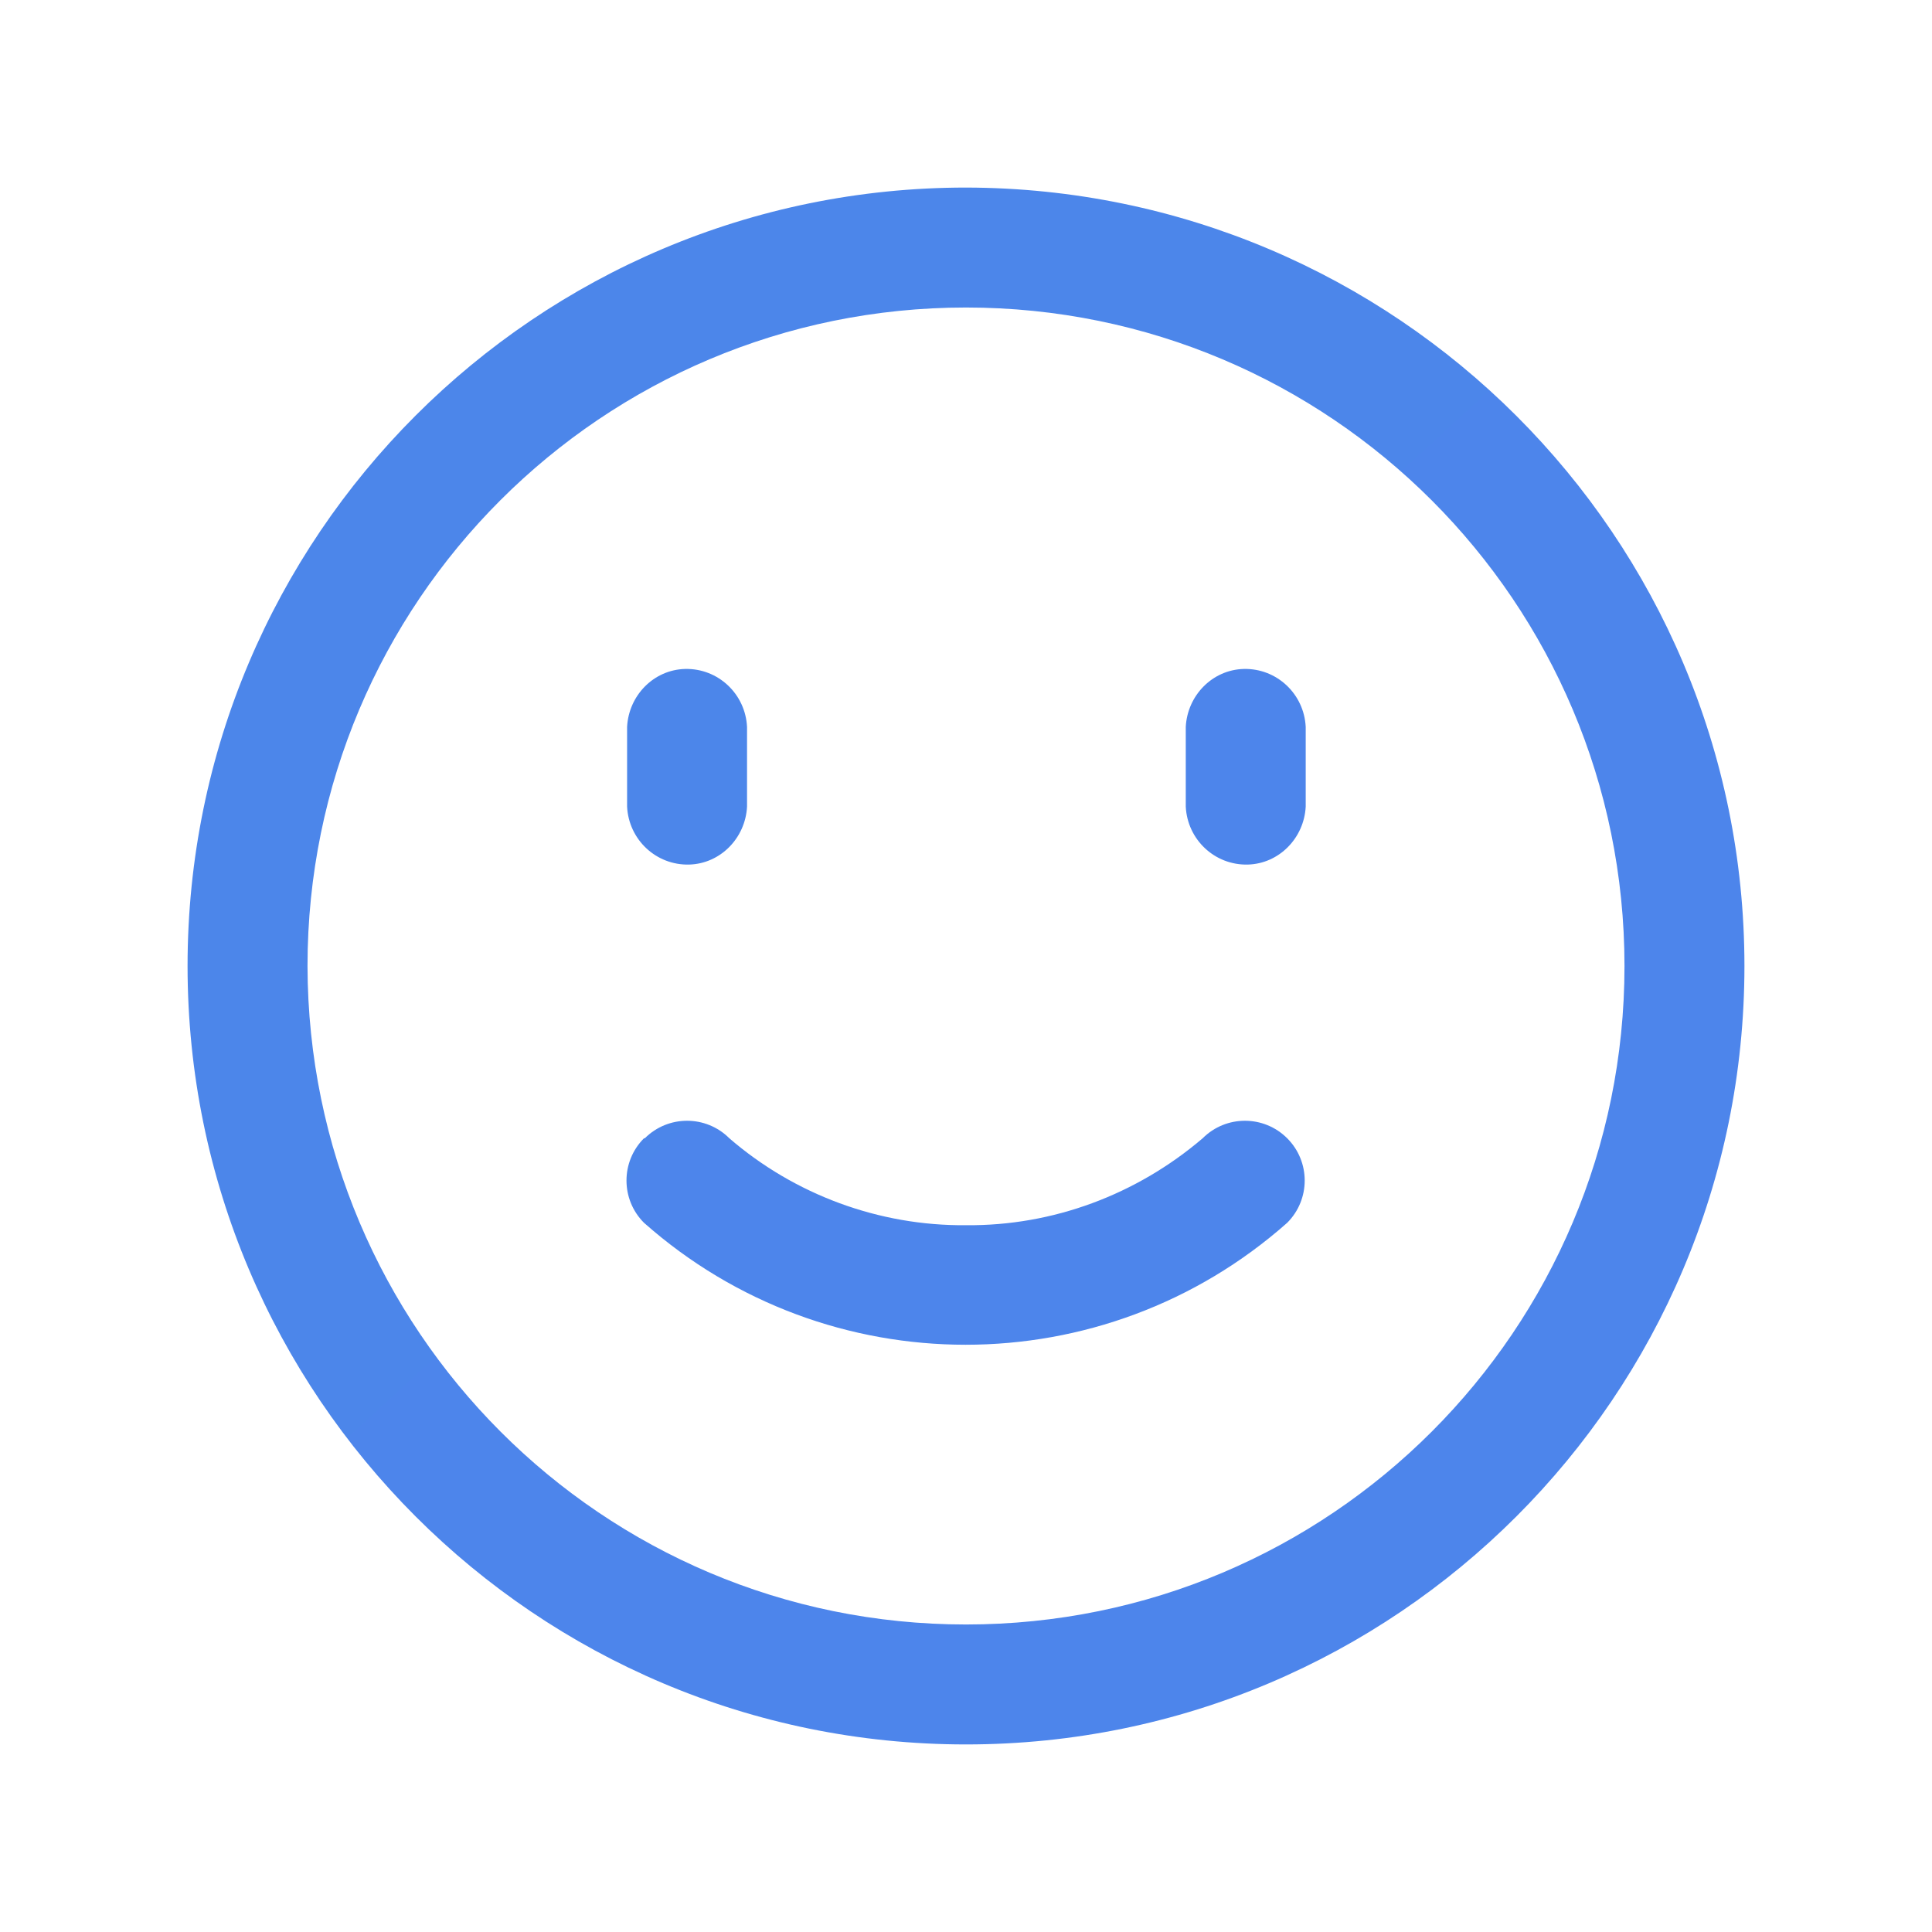<?xml version="1.0" encoding="UTF-8"?><svg id="Layer_1" xmlns="http://www.w3.org/2000/svg" xmlns:xlink="http://www.w3.org/1999/xlink" viewBox="0 0 24 24"><defs><style>.cls-1{clip-path:url(#clippath);}.cls-2{fill:none;}.cls-2,.cls-3{stroke-width:0px;}.cls-3{fill:url(#linear-gradient);}</style><clipPath id="clippath"><path class="cls-2" d="m8,14.14c-.29.29-.29.76,0,1.05,0,0,0,0,0,0,2.28,2.02,5.71,2.02,7.99,0,.29-.29.29-.76,0-1.05-.29-.29-.76-.29-1.05,0-.82.7-1.86,1.09-2.94,1.08-1.08.01-2.13-.38-2.94-1.08-.29-.29-.76-.29-1.05,0,0,0,0,0,0,0m-.22-5.11v.99c.02.41.36.73.77.72.39-.01.7-.33.72-.72v-.99c-.02-.41-.36-.73-.77-.72-.39.01-.7.33-.72.72m6.94,0v.99c.02.41.36.73.77.72.39-.01.7-.33.72-.72v-.99c-.02-.41-.36-.73-.77-.72-.39.01-.7.33-.72.72m-10.91,2.97C3.82,7.48,7.48,3.82,12,3.82s8.18,3.66,8.18,8.18-3.66,8.18-8.18,8.18c-4.52,0-8.17-3.66-8.18-8.18M12,2.33C6.66,2.33,2.33,6.66,2.33,12s4.33,9.67,9.67,9.67,9.67-4.33,9.67-9.67h0c0-5.34-4.33-9.66-9.67-9.67Z"/></clipPath><linearGradient id="linear-gradient" x1="-607.4" y1="563.82" x2="-607.44" y2="564.66" gradientTransform="translate(16556.26 15381.13) scale(27.24 -27.24)" gradientUnits="userSpaceOnUse"><stop offset="0" stop-color="#4d85eb"/><stop offset="1" stop-color="#4c86ea"/></linearGradient></defs><g id="Group_2966"><g class="cls-1"><g id="Group_2807"><rect id="Rectangle_1263" class="cls-3" x="-1.62" y="-1.62" width="27.24" height="27.24" transform="translate(-4.91 10.52) rotate(-40)"/></g></g></g></svg>